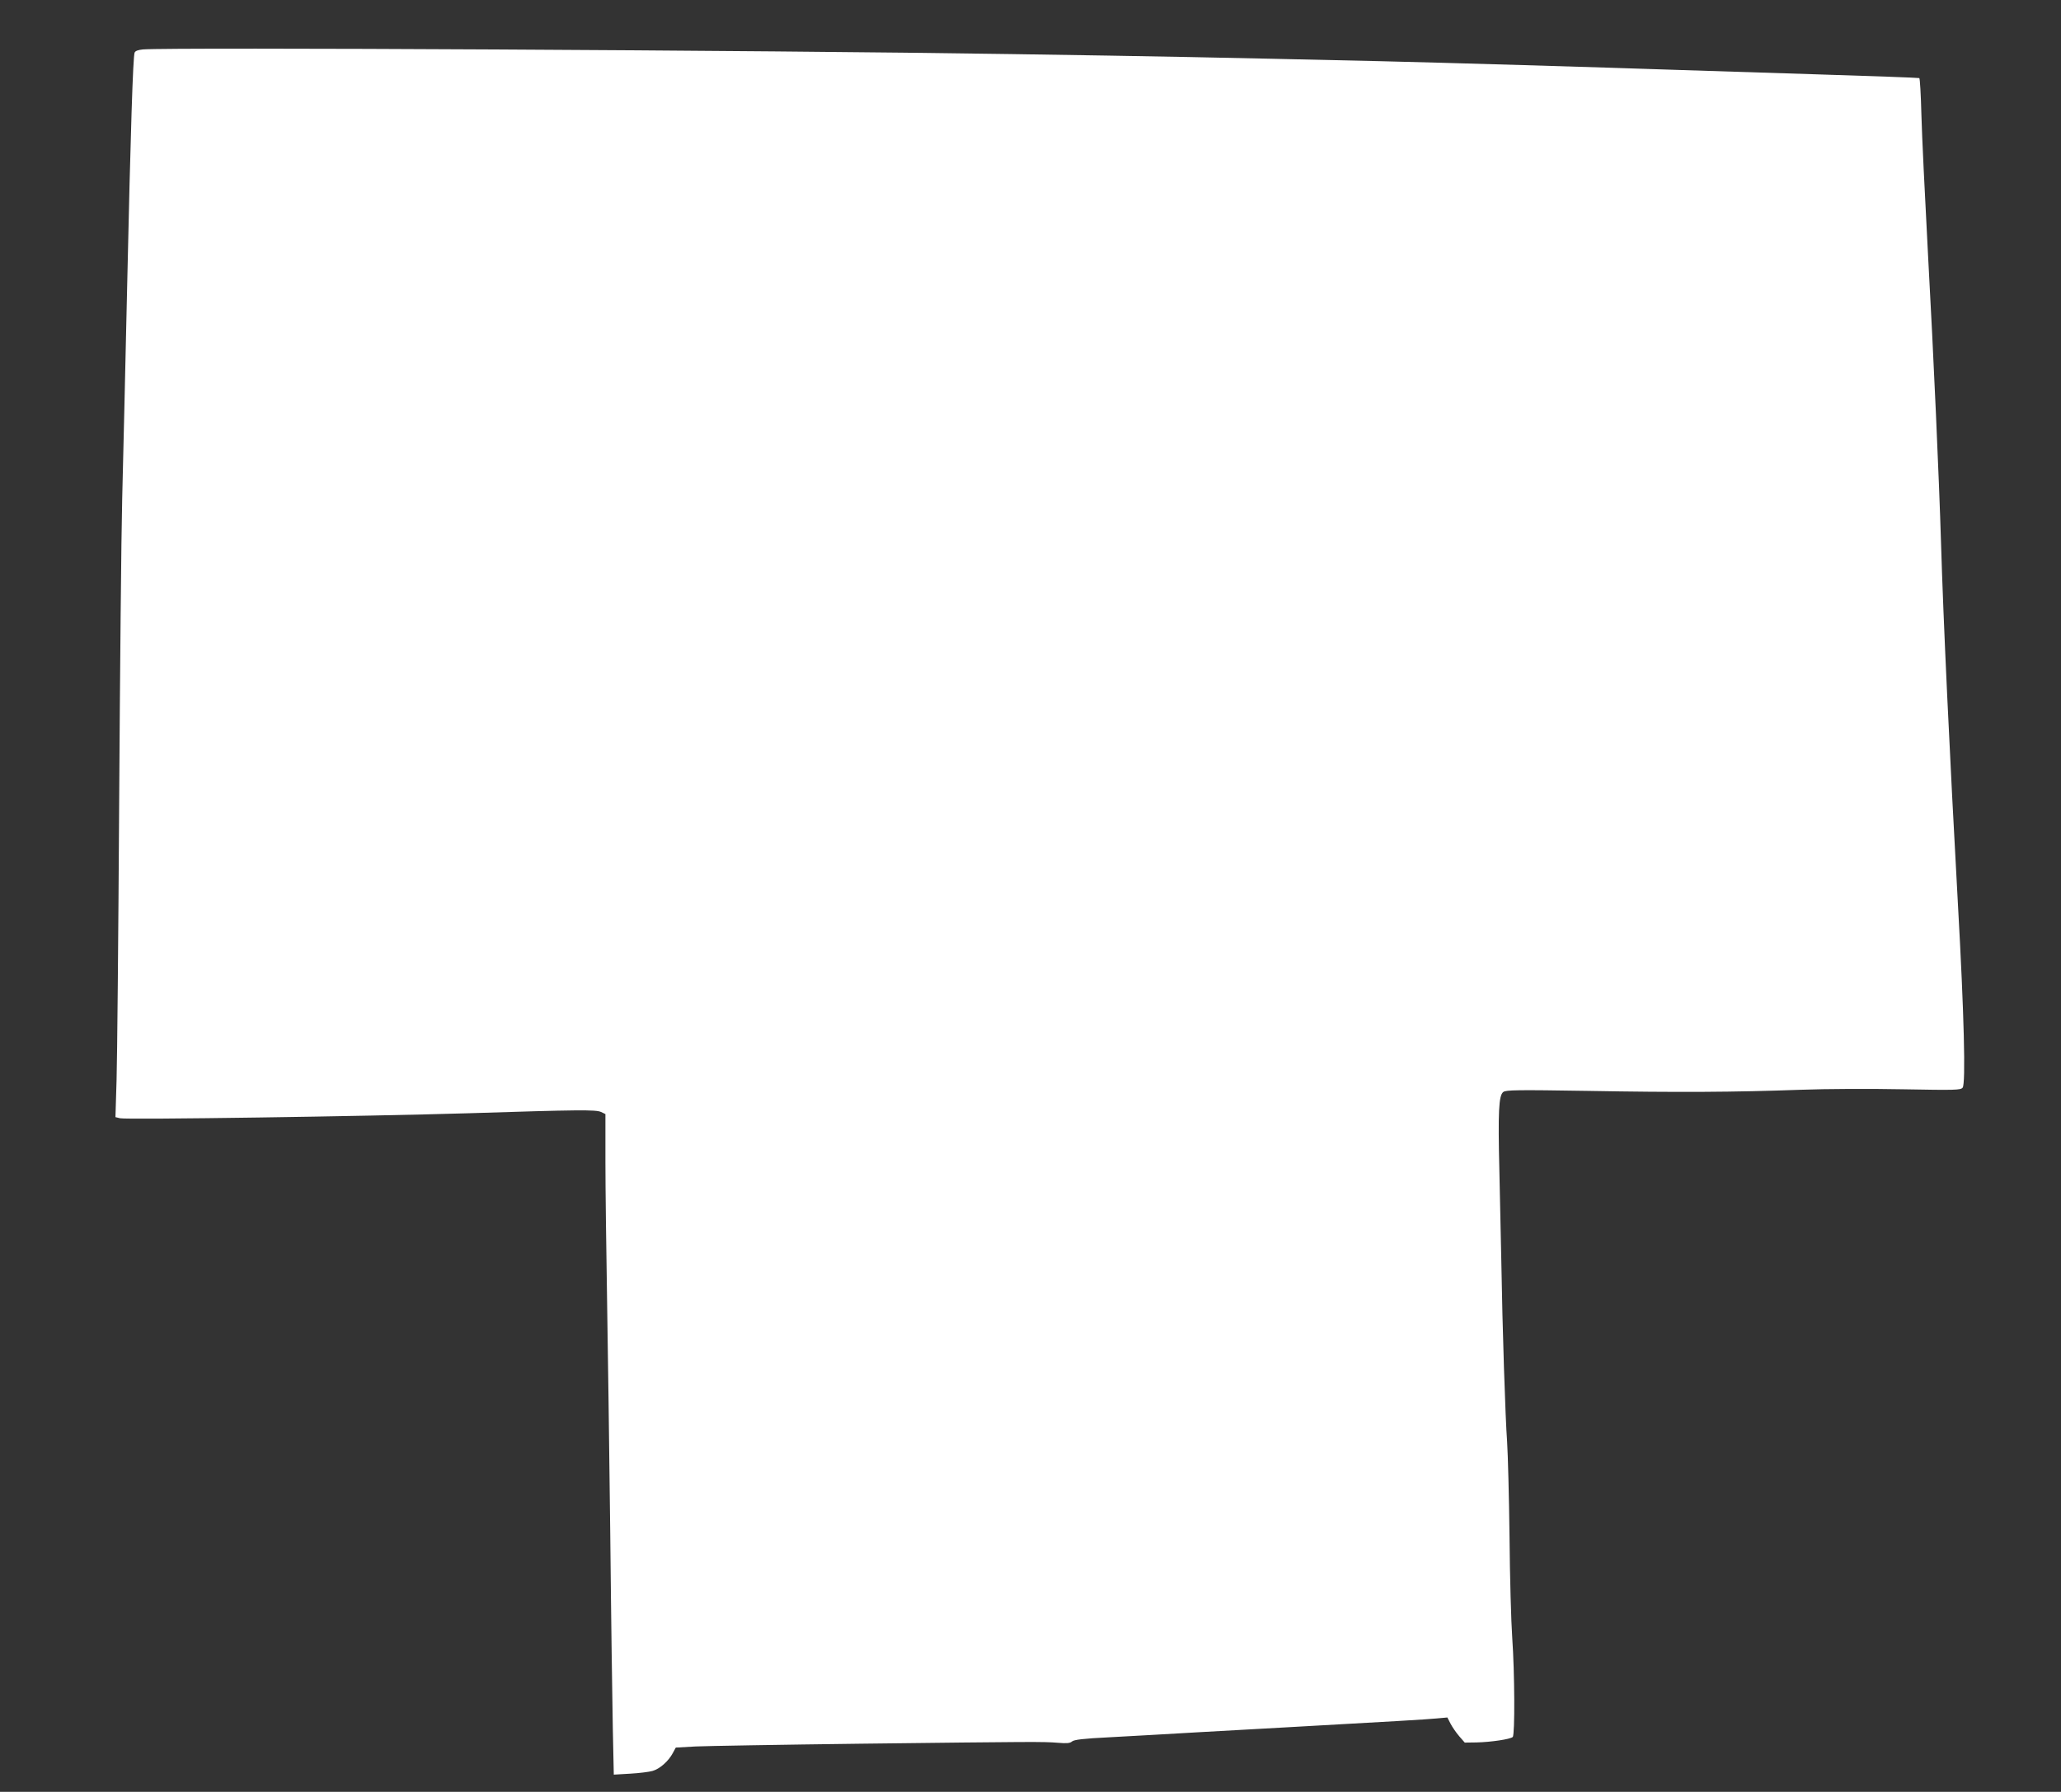 <?xml version="1.0" standalone="no"?>
<!DOCTYPE svg PUBLIC "-//W3C//DTD SVG 20010904//EN"
 "http://www.w3.org/TR/2001/REC-SVG-20010904/DTD/svg10.dtd">
<svg version="1.0" xmlns="http://www.w3.org/2000/svg"
 width="1280pt" height="1113pt" viewBox="0 0 1280 1113"
 preserveAspectRatio="xMidYMid meet">
<rect x="0" y="0" width="1280" height="1113" fill="#333333" stroke="none"/>
<g transform="translate(0,1113) scale(0.1,-0.1)"
fill="#ffffff" stroke="none">
<path d="M888 10823 c-30 -3 -48 -9 -52 -20 -10 -26 -25 -486 -46 -1438 -11
-495 -25 -1093 -31 -1330 -6 -236 -14 -1094 -19 -1905 -5 -811 -12 -1579 -16
-1707 l-7 -232 29 -7 c39 -10 1524 12 2159 31 694 22 794 23 828 8 l27 -13 0
-297 c0 -164 5 -541 10 -838 5 -297 14 -958 20 -1470 5 -511 13 -1058 16
-1214 l6 -284 102 6 c55 3 118 11 139 17 45 13 98 60 125 110 l19 35 124 7
c68 3 525 11 1014 17 1100 13 1143 13 1233 6 58 -5 77 -3 90 8 13 11 69 18
232 26 118 6 373 21 565 32 193 11 427 24 520 29 663 37 888 50 947 56 l67 6
20 -39 c11 -21 35 -56 54 -78 l34 -39 74 1 c88 2 210 20 224 34 14 14 12 400
-3 614 -7 99 -15 383 -17 630 -3 248 -10 513 -15 590 -11 148 -29 697 -36
1124 -3 140 -8 391 -12 557 -9 368 -4 470 24 491 16 13 86 14 524 7 564 -10
911 -8 1325 7 160 6 432 7 635 3 326 -6 356 -5 369 10 20 24 9 459 -29 1137
-52 940 -91 1770 -105 2244 -12 396 -46 1162 -81 1795 -19 355 -38 745 -41
868 -3 122 -9 225 -13 227 -3 2 -301 13 -661 24 -360 11 -728 23 -819 26 -500
17 -1483 46 -1870 55 -1057 24 -1357 30 -2285 44 -1536 24 -5215 43 -5397 29z"/>
</g>
</svg>
